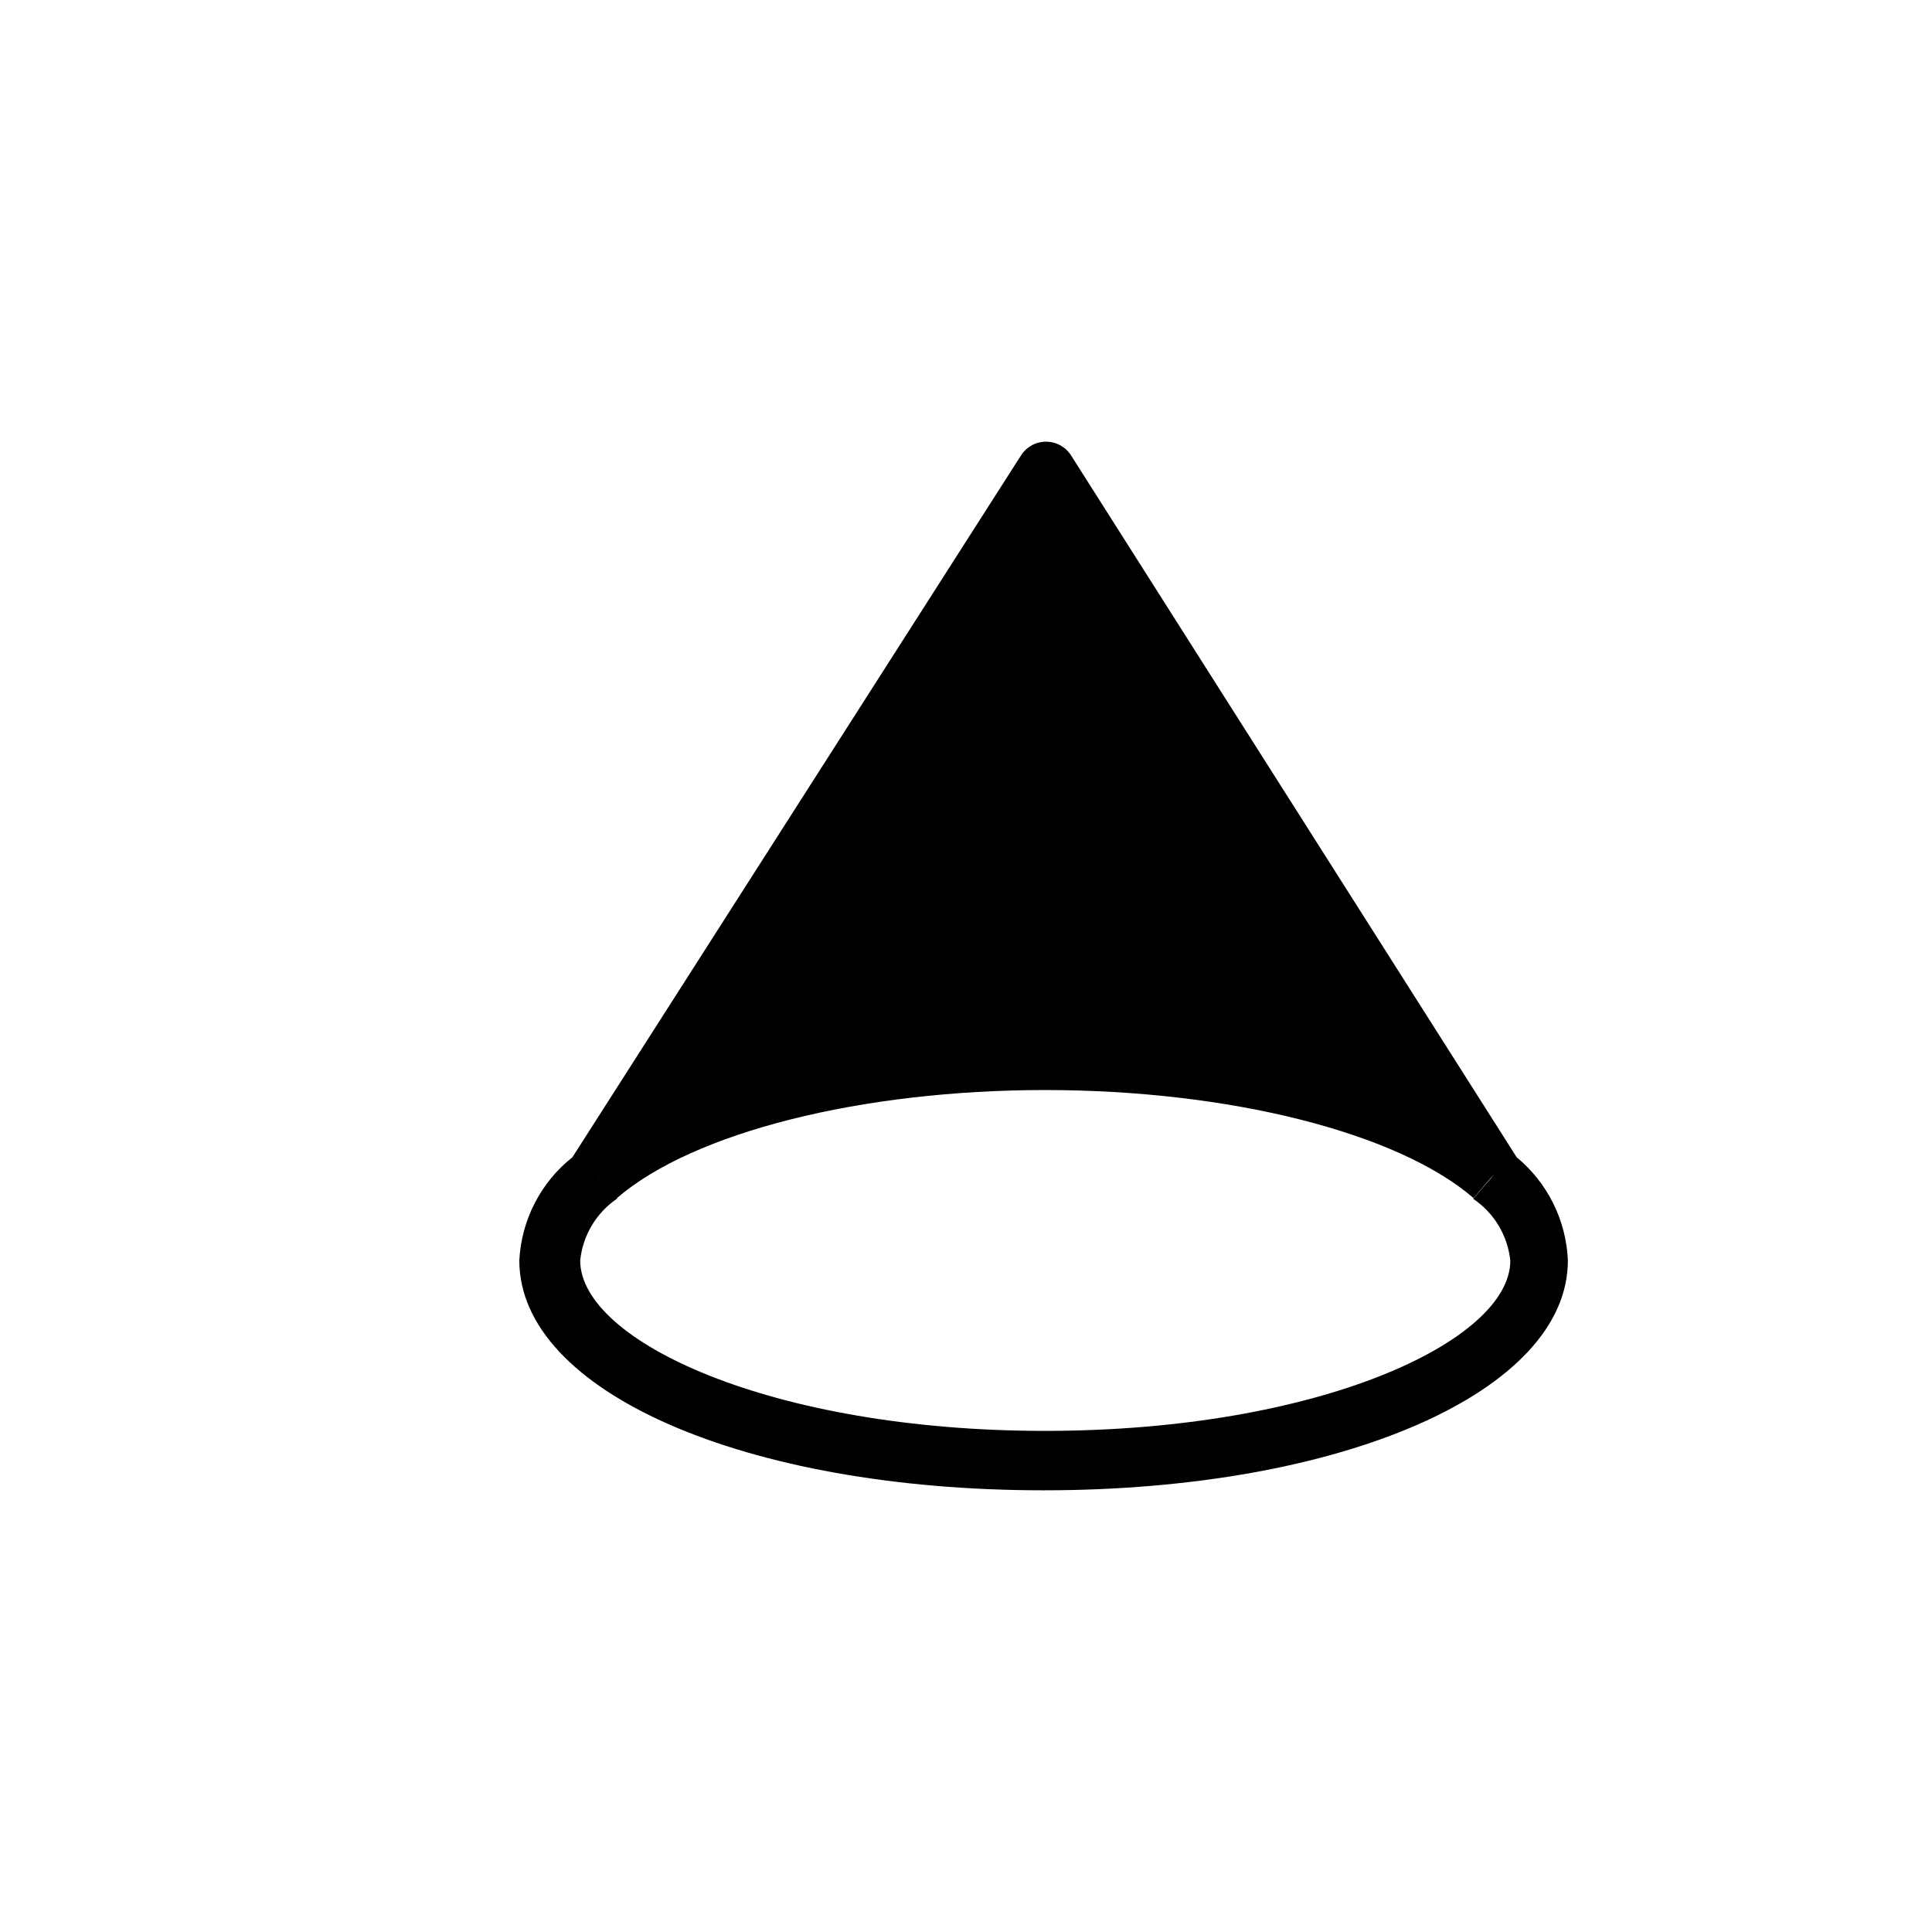 <?xml version="1.0" encoding="UTF-8"?>
<!-- Uploaded to: ICON Repo, www.svgrepo.com, Generator: ICON Repo Mixer Tools -->
<svg fill="#000000" width="800px" height="800px" version="1.1" viewBox="144 144 512 512" xmlns="http://www.w3.org/2000/svg">
 <path d="m545.93 450.68-118.08-185.98h0.004c-1.445-2.273-3.953-3.648-6.644-3.648s-5.195 1.375-6.641 3.648l-118.87 185.98c-8.41 6.668-13.535 16.637-14.074 27.355 0 34.734 59.73 60.91 138.94 60.91s138.94-26.176 138.94-60.91c-0.438-10.633-5.375-20.578-13.578-27.355zm-124.97 72.52c-72.52 0-123.2-23.812-123.2-45.164 0.684-6.664 4.289-12.684 9.84-16.434l-5.512-6.297 0.789 0.887 4.625 5.312c20.172-17.418 64.746-28.633 113.46-28.633 48.707 0 93.383 11.219 113.55 28.633l4.527-5.312 0.887-0.887-5.512 6.394h-0.004c5.559 3.742 9.168 9.766 9.84 16.434-0.098 21.254-50.676 45.066-123.3 45.066z"/>
</svg>